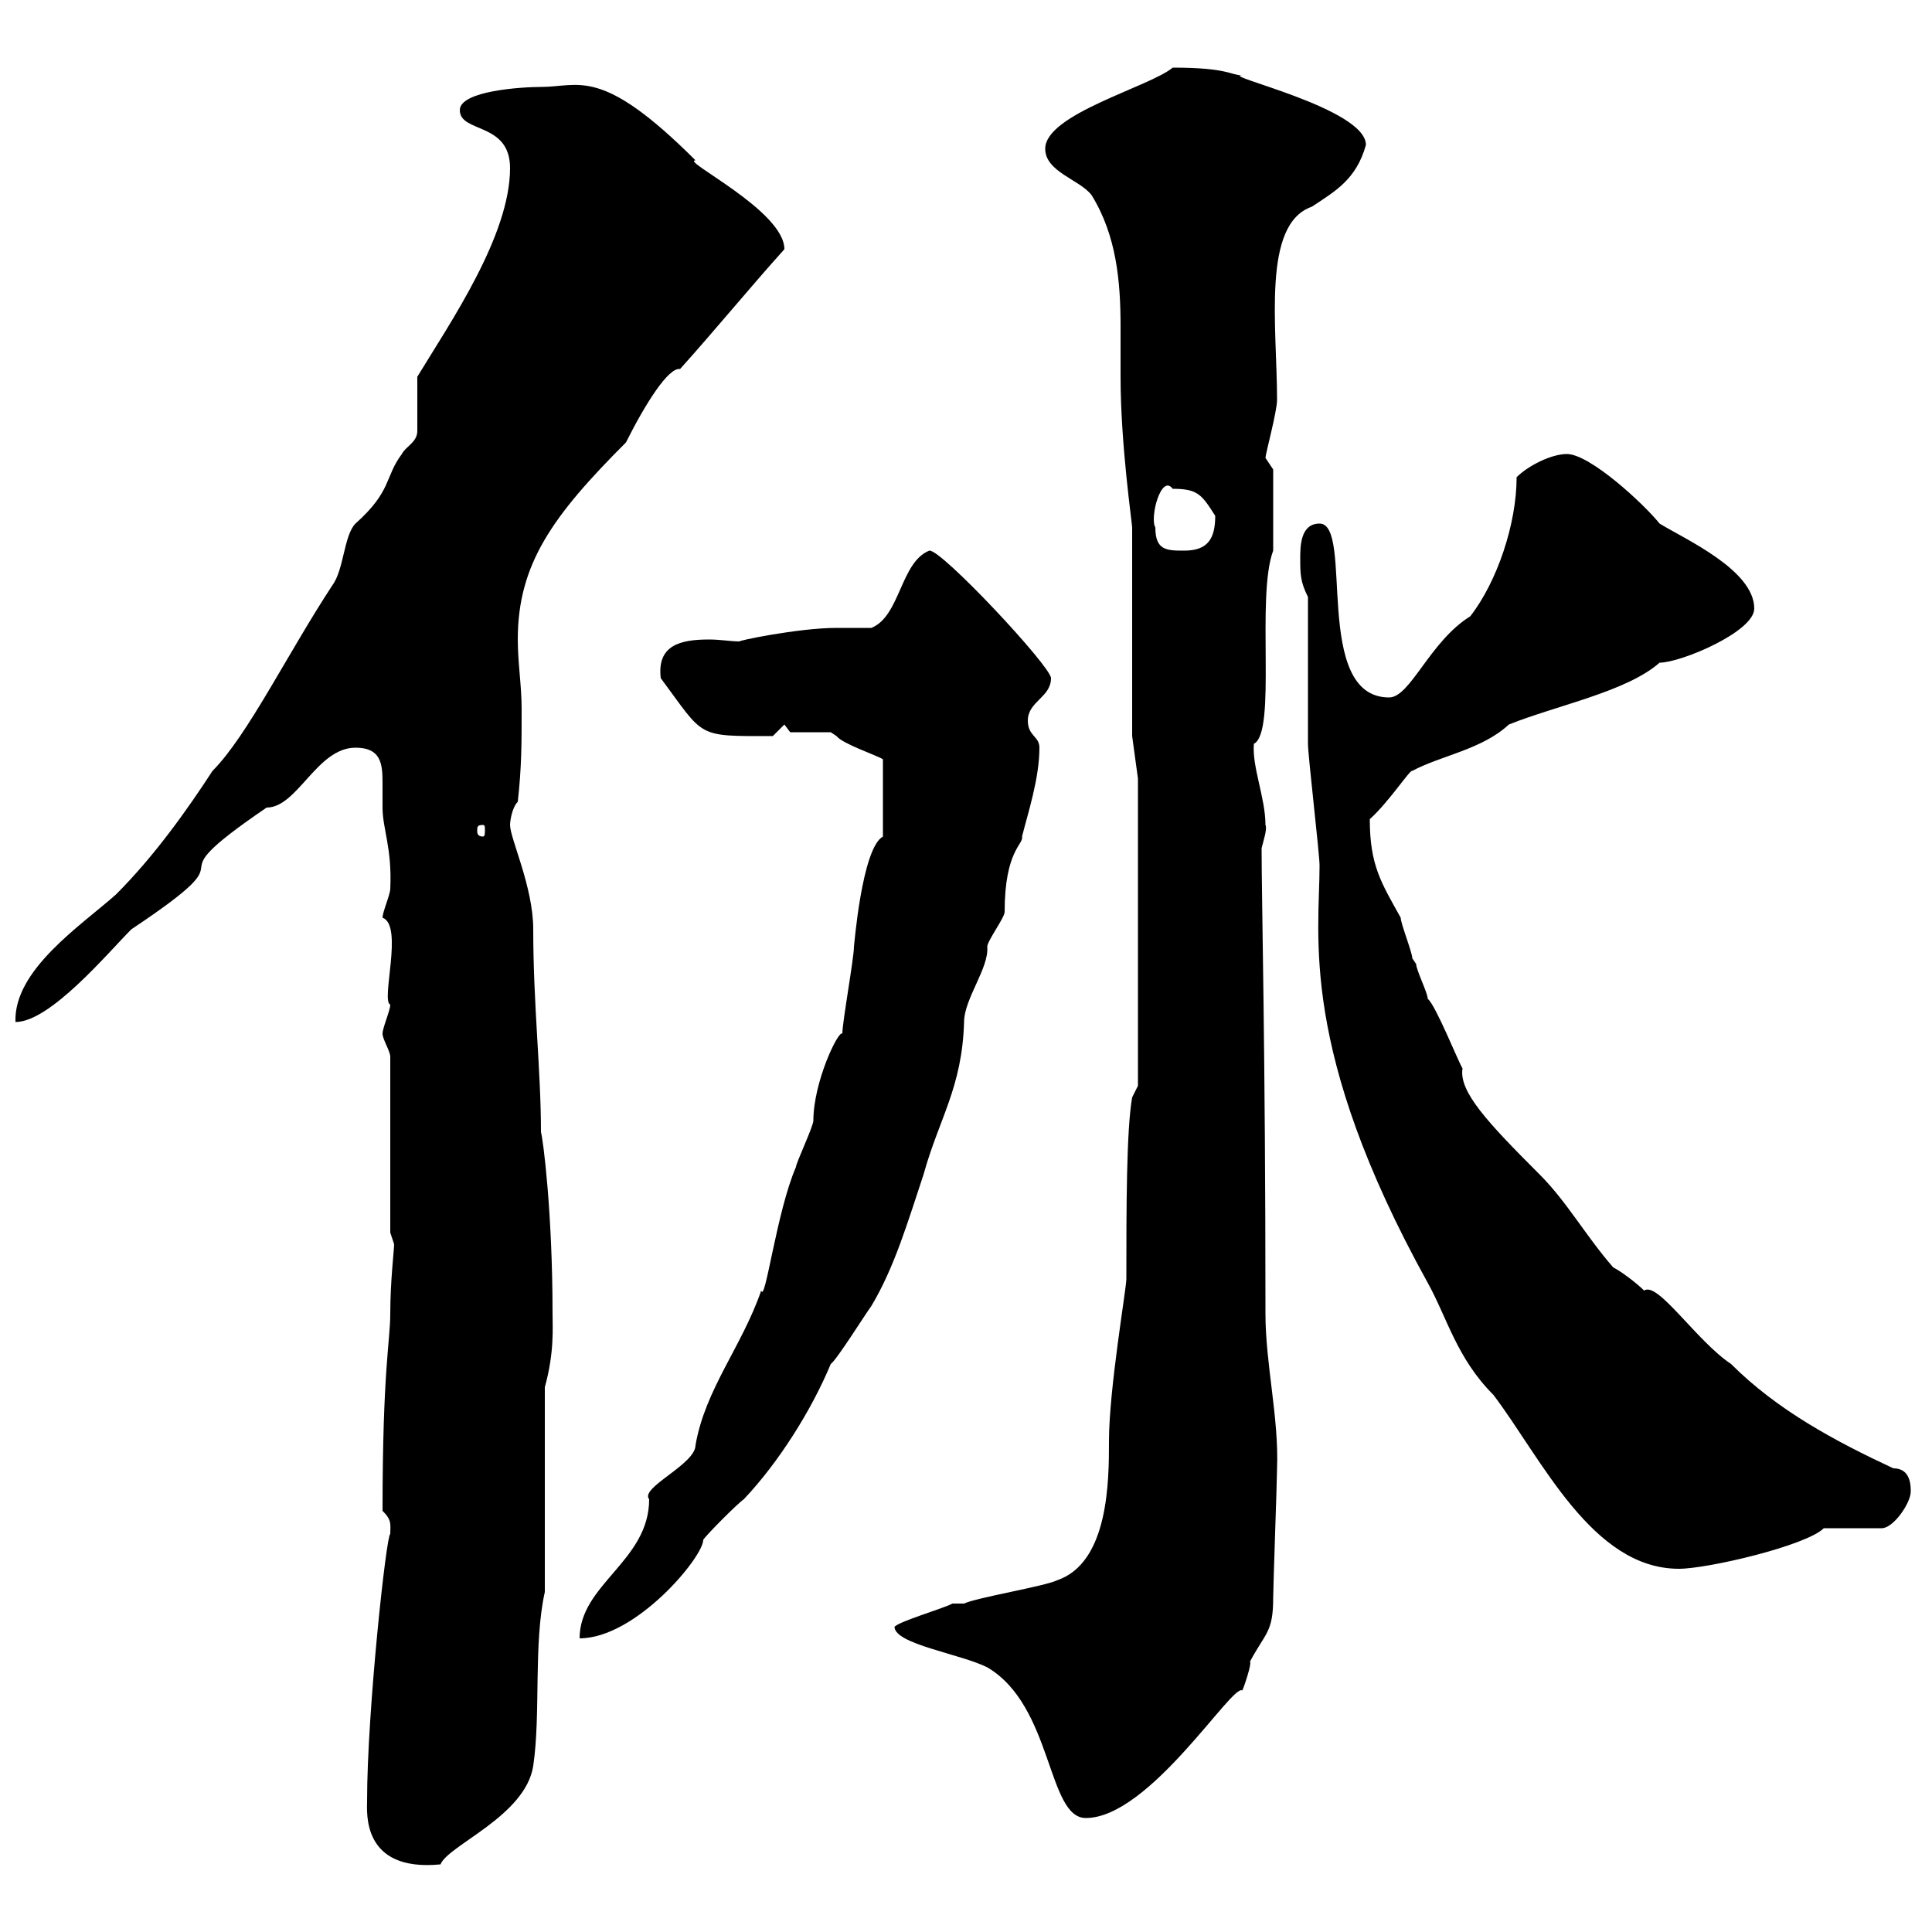 <svg xmlns="http://www.w3.org/2000/svg" xmlns:xlink="http://www.w3.org/1999/xlink" width="300" height="300"><path d="M57 279.60C57 281.40 56.10 290.70 68.40 289.50C69.60 286.50 81.60 282 82.80 274.20C84 266.10 82.80 255.30 84.60 247.20L84.60 215.40C86.10 210 85.80 206.10 85.80 204C85.80 188.10 84.30 176.70 84 175.80C84 166.20 82.80 156 82.80 144.30C82.80 137.70 79.20 130.20 79.20 128.10C79.20 127.50 79.50 125.40 80.40 124.50C81 119.10 81 115.50 81 110.10C81 106.50 80.40 102.90 80.40 99.30C80.40 87.60 85.80 80.10 97.20 68.70C100.20 62.70 103.80 57 105.60 57.30C111 51.30 116.40 44.70 121.80 38.70C121.80 32.70 105.60 24.90 108 24.90C93.30 10.20 90 13.50 84 13.50C81 13.50 71.40 14.10 71.40 17.10C71.40 20.70 79.20 18.90 79.20 26.10C79.20 36.60 69.90 50.10 64.80 58.50C64.80 59.10 64.80 65.70 64.80 66.90C64.80 68.70 63 69.30 62.40 70.50C59.70 74.10 60.90 76.20 55.20 81.30C53.40 83.10 53.40 88.50 51.60 90.90C44.70 101.40 38.40 114.30 33 119.70C29.10 125.70 24 132.90 18 138.90C12.60 143.70 2.10 150.60 2.40 158.70C7.80 158.70 16.80 147.90 20.40 144.30C41.10 130.50 21.60 138.90 41.40 125.40C46.20 125.40 49.20 116.10 55.20 116.10C59.10 116.10 59.40 118.50 59.40 121.50C59.40 123 59.40 123.90 59.40 125.40C59.40 128.70 60.90 131.70 60.60 138C60.60 138.90 59.40 141.60 59.40 142.50C62.70 143.70 59.10 155.40 60.60 156C60.60 156.90 59.40 159.60 59.40 160.50C59.40 161.40 60.60 163.20 60.60 164.10L60.60 191.40C60.60 191.40 61.20 193.20 61.20 193.20C61.20 194.10 60.60 198.90 60.60 204C60.60 208.20 59.40 212.70 59.40 234.60C60.90 236.10 60.60 236.70 60.60 238.20C60 238.20 57 265.80 57 279.60ZM138.90 252.60C138.90 255.30 149.10 256.80 153.30 258.90C163.50 264.90 162.60 282.30 168.60 282.30C178.50 282.30 191.40 261.30 192.90 262.50C193.20 261.90 194.40 258.30 194.10 258C196.50 253.50 197.70 253.50 197.70 248.10C197.70 246.30 198.30 229.80 198.30 228C198.60 220.20 196.50 211.80 196.50 204C196.50 162.90 195.90 139.80 195.90 131.70C196.20 130.50 196.80 128.70 196.50 128.10C196.50 123.90 194.40 119.10 194.70 115.50C198.30 113.70 195 92.70 197.70 85.50C197.70 83.40 197.70 74.40 197.70 72.90L196.50 71.10C196.50 70.50 198.30 63.90 198.30 62.10C198.30 50.70 195.90 34.80 203.70 32.10C207.30 29.70 210.60 27.90 212.10 22.50C212.10 16.80 189.30 11.70 192.90 11.70C191.10 11.70 190.80 10.50 182.10 10.50C178.50 13.50 162.30 17.70 162.30 23.10C162.30 26.70 167.70 27.90 169.50 30.30C173.40 36.60 174 43.80 174 50.70C174 53.40 174 56.10 174 58.50C174 69 175.80 81.30 175.80 81.90L175.80 114.30L176.70 120.90L176.70 168.60L175.80 170.40C174.90 175.50 174.90 187.80 174.90 198.60C174.90 200.10 172.20 215.70 172.20 223.80C172.20 229.80 172.20 242.70 164.10 245.40C162.30 246.30 151.50 248.10 149.70 249C149.70 249 147.90 249 147.90 249C146.10 249.90 139.80 251.70 138.90 252.60ZM130.80 160.50C130.20 159.90 126.30 168 126.30 174C126.30 174.90 123.60 180.60 123.60 181.20C120.60 188.10 118.80 202.50 118.20 200.40C115.20 209.10 109.50 215.70 108 224.40C108 227.40 99.30 231 100.80 232.80C100.80 242.40 90 246 90 254.40C98.70 254.40 109.20 241.80 109.20 239.10C109.80 238.20 114.60 233.40 115.50 232.80C120.90 227.10 126 219 129 211.80C129.90 211.20 134.40 204 135.30 202.80C138.90 196.80 141 189.60 143.40 182.40C145.80 173.70 149.40 168.90 149.70 158.70C149.70 155.10 153.60 150.30 153.30 147C153.30 146.10 156 142.50 156 141.60C156 132 159 131.10 158.70 129.90C159.60 126.30 161.40 120.90 161.40 116.10C161.40 114.30 159.60 114.30 159.60 111.90C159.60 108.90 163.20 108.30 163.20 105.30C163.20 103.50 146.10 85.20 144.30 85.50C139.80 87.30 139.80 95.70 135.30 97.50C134.40 97.50 130.80 97.50 129.90 97.50C123.90 97.50 114 99.60 114.90 99.60C113.40 99.60 111.90 99.30 110.10 99.30C105.60 99.30 102 100.20 102.60 105.30C109.50 114.60 108 114.30 120 114.30L121.80 112.50L122.70 113.70L129 113.70C129 113.70 129.90 114.30 129.90 114.30C130.80 115.50 136.20 117.30 137.10 117.90L137.10 129.90C133.80 131.70 132.60 147.30 132.60 147C132.60 148.80 130.80 158.70 130.80 160.50ZM203.10 92.70C203.10 96.30 203.10 111.90 203.10 115.50C203.10 117.30 204.90 132.60 204.90 134.40C204.90 145.20 201.60 162.90 221.70 199.20C224.70 204.60 226.20 210.90 231.90 216.60C239.40 226.50 247.20 243.60 260.70 243.60C265.20 243.60 280.50 240 283.20 237.30L292.20 237.30C294 237.30 296.70 233.40 296.70 231.60C296.70 230.70 296.70 228 294 228C285 223.80 276 219 268.80 211.80C263.40 208.20 257.40 198.90 255.30 200.40C254.10 199.20 251.70 197.40 250.50 196.80C246.30 192 243.30 186.60 239.10 182.40C231 174.30 226.50 169.50 227.10 165.90C226.50 165 222.90 156 221.70 155.10C221.70 154.20 219.90 150.60 219.90 149.70C219.90 149.70 219.30 148.80 219.30 148.80C219.30 147.90 217.50 143.40 217.50 142.50C214.50 137.10 212.70 134.40 212.70 127.20C215.70 124.50 219 119.40 219.30 119.70C223.80 117.30 230.10 116.40 234.30 112.50C241.80 109.50 252.60 107.40 257.70 102.90C261 102.90 272.40 98.10 272.40 94.50C272.40 88.50 261.60 83.70 257.70 81.30C255.30 78.30 246.90 70.50 243.30 70.50C240.90 70.50 237.30 72.30 235.50 74.10C235.50 81.30 232.50 90.30 228.30 95.70C222 99.60 219 108.30 215.70 108.30C203.70 108.30 210.30 81.30 204.90 81.30C201.90 81.30 201.90 84.90 201.90 86.70C201.90 89.10 201.90 90.30 203.10 92.70ZM75 128.10C75.30 128.10 75.30 128.40 75.30 129C75.30 129.30 75.30 129.90 75 129.90C74.10 129.90 74.10 129.30 74.10 129C74.10 128.40 74.10 128.10 75 128.10ZM179.40 81.90C178.50 80.40 180.30 73.50 182.10 75.90C186 75.90 186.60 76.80 188.70 80.10C188.70 83.70 187.50 85.50 183.90 85.50C181.20 85.50 179.40 85.50 179.40 81.90Z"/></svg>